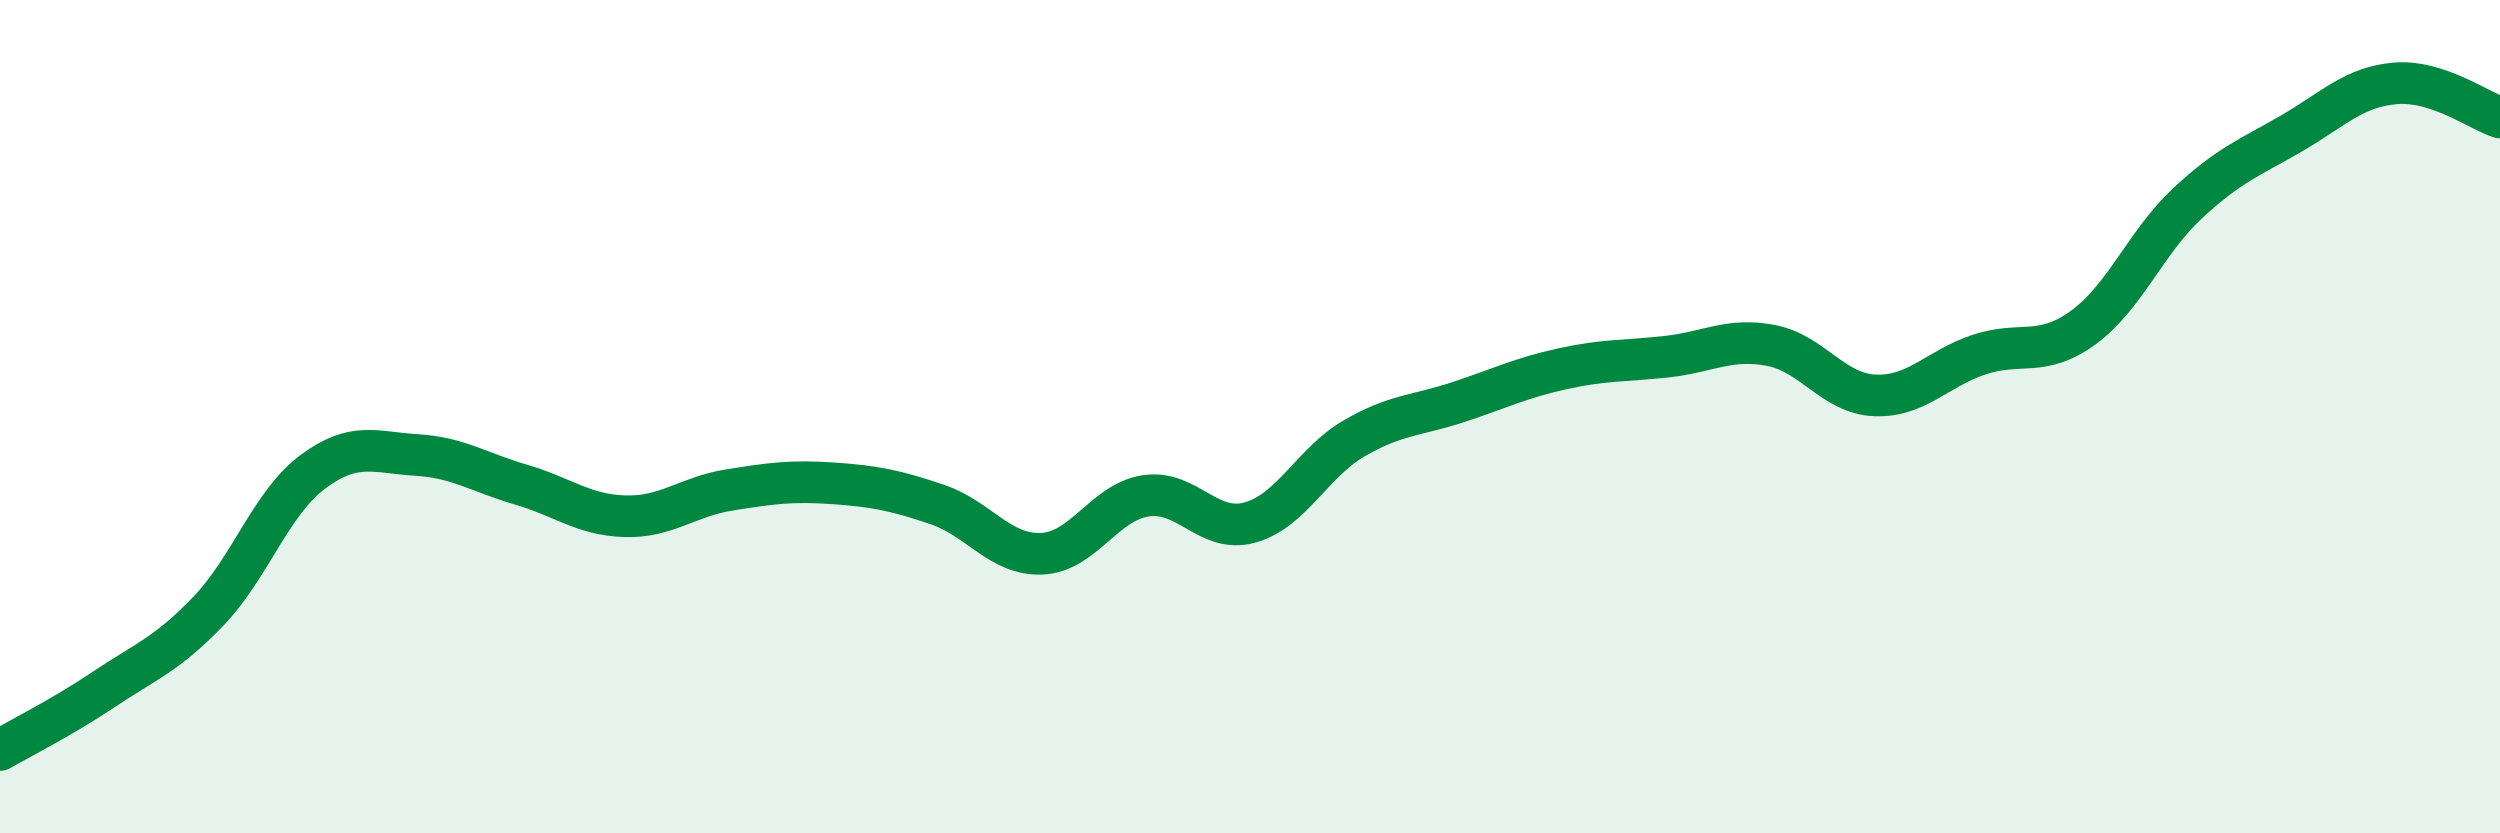 
    <svg width="60" height="20" viewBox="0 0 60 20" xmlns="http://www.w3.org/2000/svg">
      <path
        d="M 0,18 C 0.5,17.71 1.5,17.21 2.5,16.54 C 3.5,15.87 4,15.71 5,14.67 C 6,13.63 6.5,12.08 7.5,11.33 C 8.5,10.58 9,10.86 10,10.92 C 11,10.98 11.5,11.34 12.5,11.63 C 13.5,11.92 14,12.36 15,12.39 C 16,12.42 16.5,11.92 17.5,11.76 C 18.5,11.6 19,11.53 20,11.6 C 21,11.67 21.5,11.77 22.5,12.11 C 23.5,12.45 24,13.33 25,13.29 C 26,13.25 26.5,12.05 27.5,11.9 C 28.5,11.75 29,12.82 30,12.54 C 31,12.26 31.5,11.1 32.5,10.52 C 33.5,9.94 34,9.98 35,9.65 C 36,9.32 36.5,9.07 37.5,8.85 C 38.5,8.63 39,8.67 40,8.56 C 41,8.45 41.5,8.1 42.5,8.29 C 43.5,8.48 44,9.45 45,9.49 C 46,9.53 46.5,8.84 47.5,8.51 C 48.5,8.18 49,8.59 50,7.86 C 51,7.13 51.5,5.81 52.5,4.88 C 53.5,3.95 54,3.78 55,3.2 C 56,2.62 56.5,2.08 57.5,2 C 58.5,1.92 59.5,2.66 60,2.82L60 20L0 20Z"
        fill="#008740"
        opacity="0.1"
        stroke-linecap="round"
        stroke-linejoin="round"
      />
      <path
        d="M 0,18 C 0.5,17.71 1.5,17.21 2.5,16.54 C 3.5,15.87 4,15.71 5,14.67 C 6,13.63 6.5,12.08 7.5,11.33 C 8.5,10.58 9,10.86 10,10.92 C 11,10.98 11.5,11.34 12.5,11.63 C 13.5,11.92 14,12.36 15,12.39 C 16,12.42 16.5,11.92 17.5,11.76 C 18.5,11.6 19,11.53 20,11.6 C 21,11.67 21.5,11.77 22.5,12.11 C 23.5,12.45 24,13.33 25,13.29 C 26,13.25 26.5,12.05 27.5,11.9 C 28.5,11.75 29,12.82 30,12.54 C 31,12.26 31.5,11.1 32.5,10.52 C 33.5,9.94 34,9.98 35,9.65 C 36,9.32 36.5,9.07 37.5,8.85 C 38.5,8.63 39,8.67 40,8.56 C 41,8.45 41.5,8.1 42.5,8.29 C 43.5,8.48 44,9.45 45,9.49 C 46,9.53 46.5,8.84 47.5,8.51 C 48.5,8.18 49,8.59 50,7.86 C 51,7.13 51.5,5.81 52.5,4.88 C 53.5,3.95 54,3.78 55,3.2 C 56,2.62 56.5,2.08 57.5,2 C 58.5,1.92 59.5,2.66 60,2.82"
        stroke="#008740"
        stroke-width="1"
        fill="none"
        stroke-linecap="round"
        stroke-linejoin="round"
      />
    </svg>
  